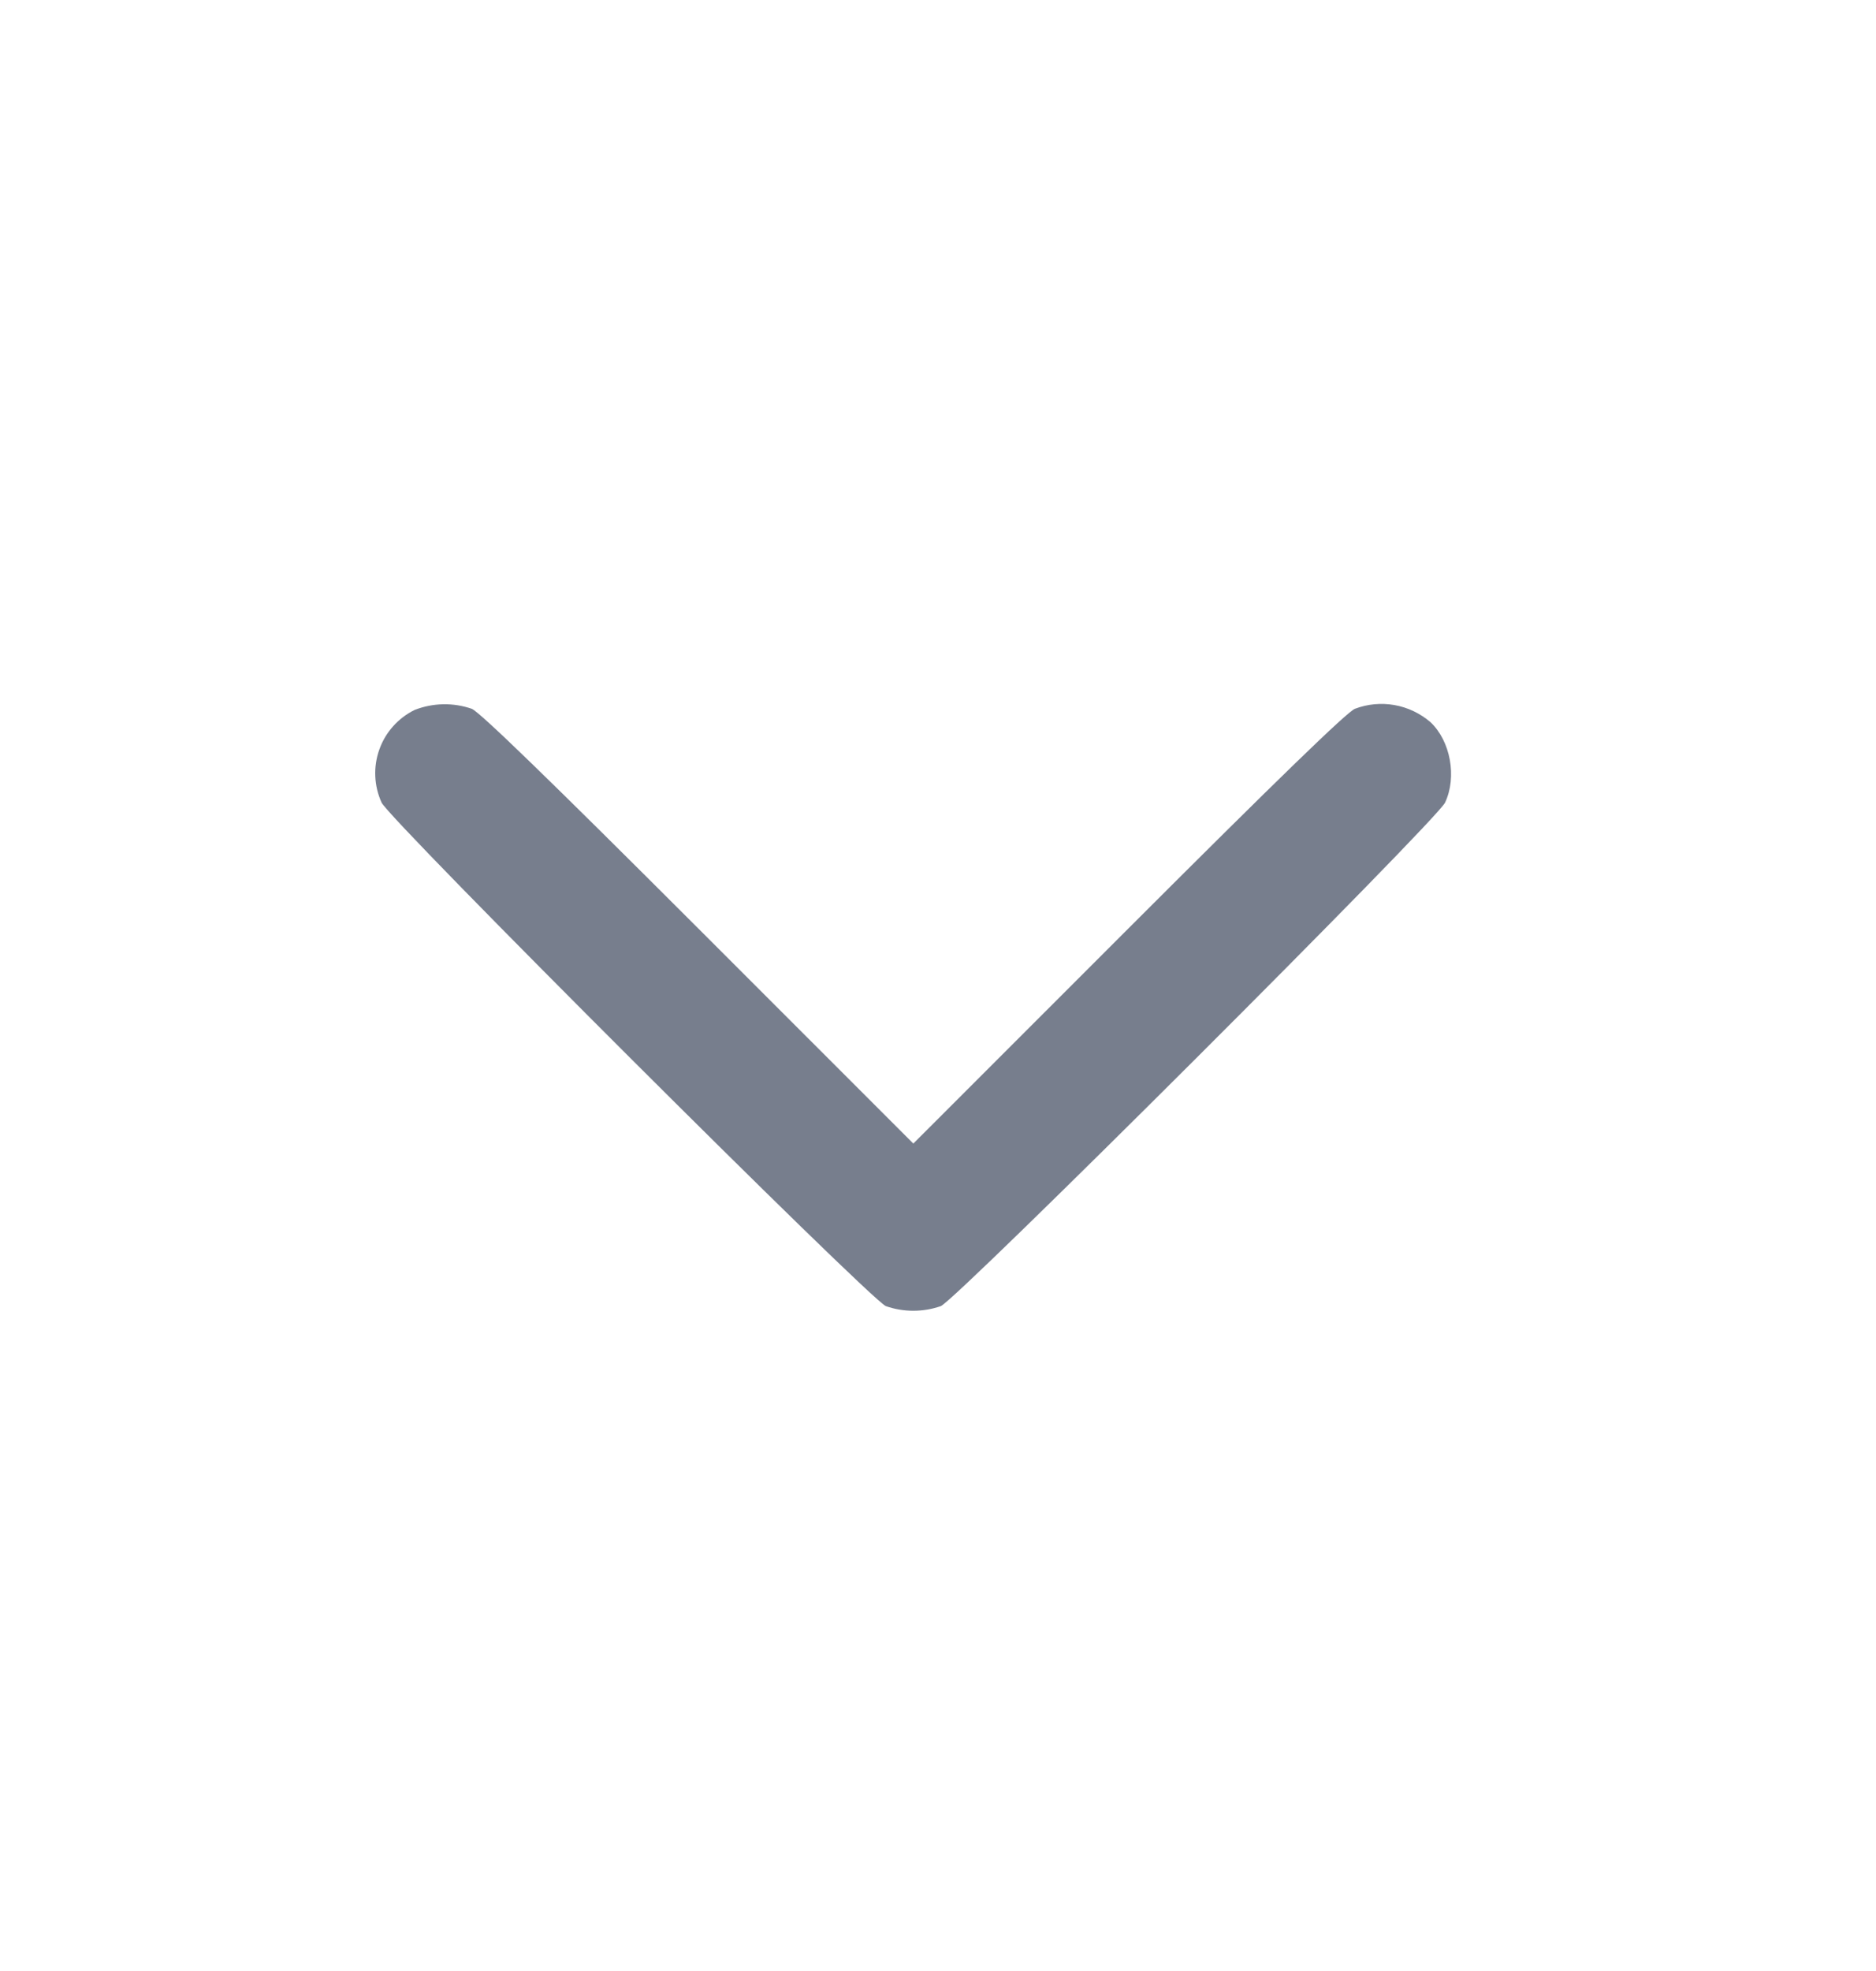 <?xml version="1.0" encoding="UTF-8"?> <svg xmlns="http://www.w3.org/2000/svg" width="20" height="21" viewBox="0 0 20 21" fill="none"><path fill-rule="evenodd" clip-rule="evenodd" d="M4.42 7.564C4.244 7.651 4.109 7.802 4.044 7.986C3.978 8.17 3.987 8.373 4.068 8.551C4.156 8.74 9.272 13.845 9.444 13.916C9.633 13.982 9.84 13.982 10.03 13.916C10.202 13.845 15.318 8.74 15.406 8.551C15.534 8.278 15.464 7.895 15.25 7.694C15.14 7.6 15.008 7.537 14.866 7.512C14.724 7.487 14.578 7.501 14.444 7.552C14.358 7.588 13.63 8.293 12.029 9.893L9.737 12.184L7.445 9.893C5.844 8.293 5.116 7.588 5.03 7.552C4.831 7.483 4.615 7.488 4.42 7.564Z" fill="#777E8D"></path></svg> 
